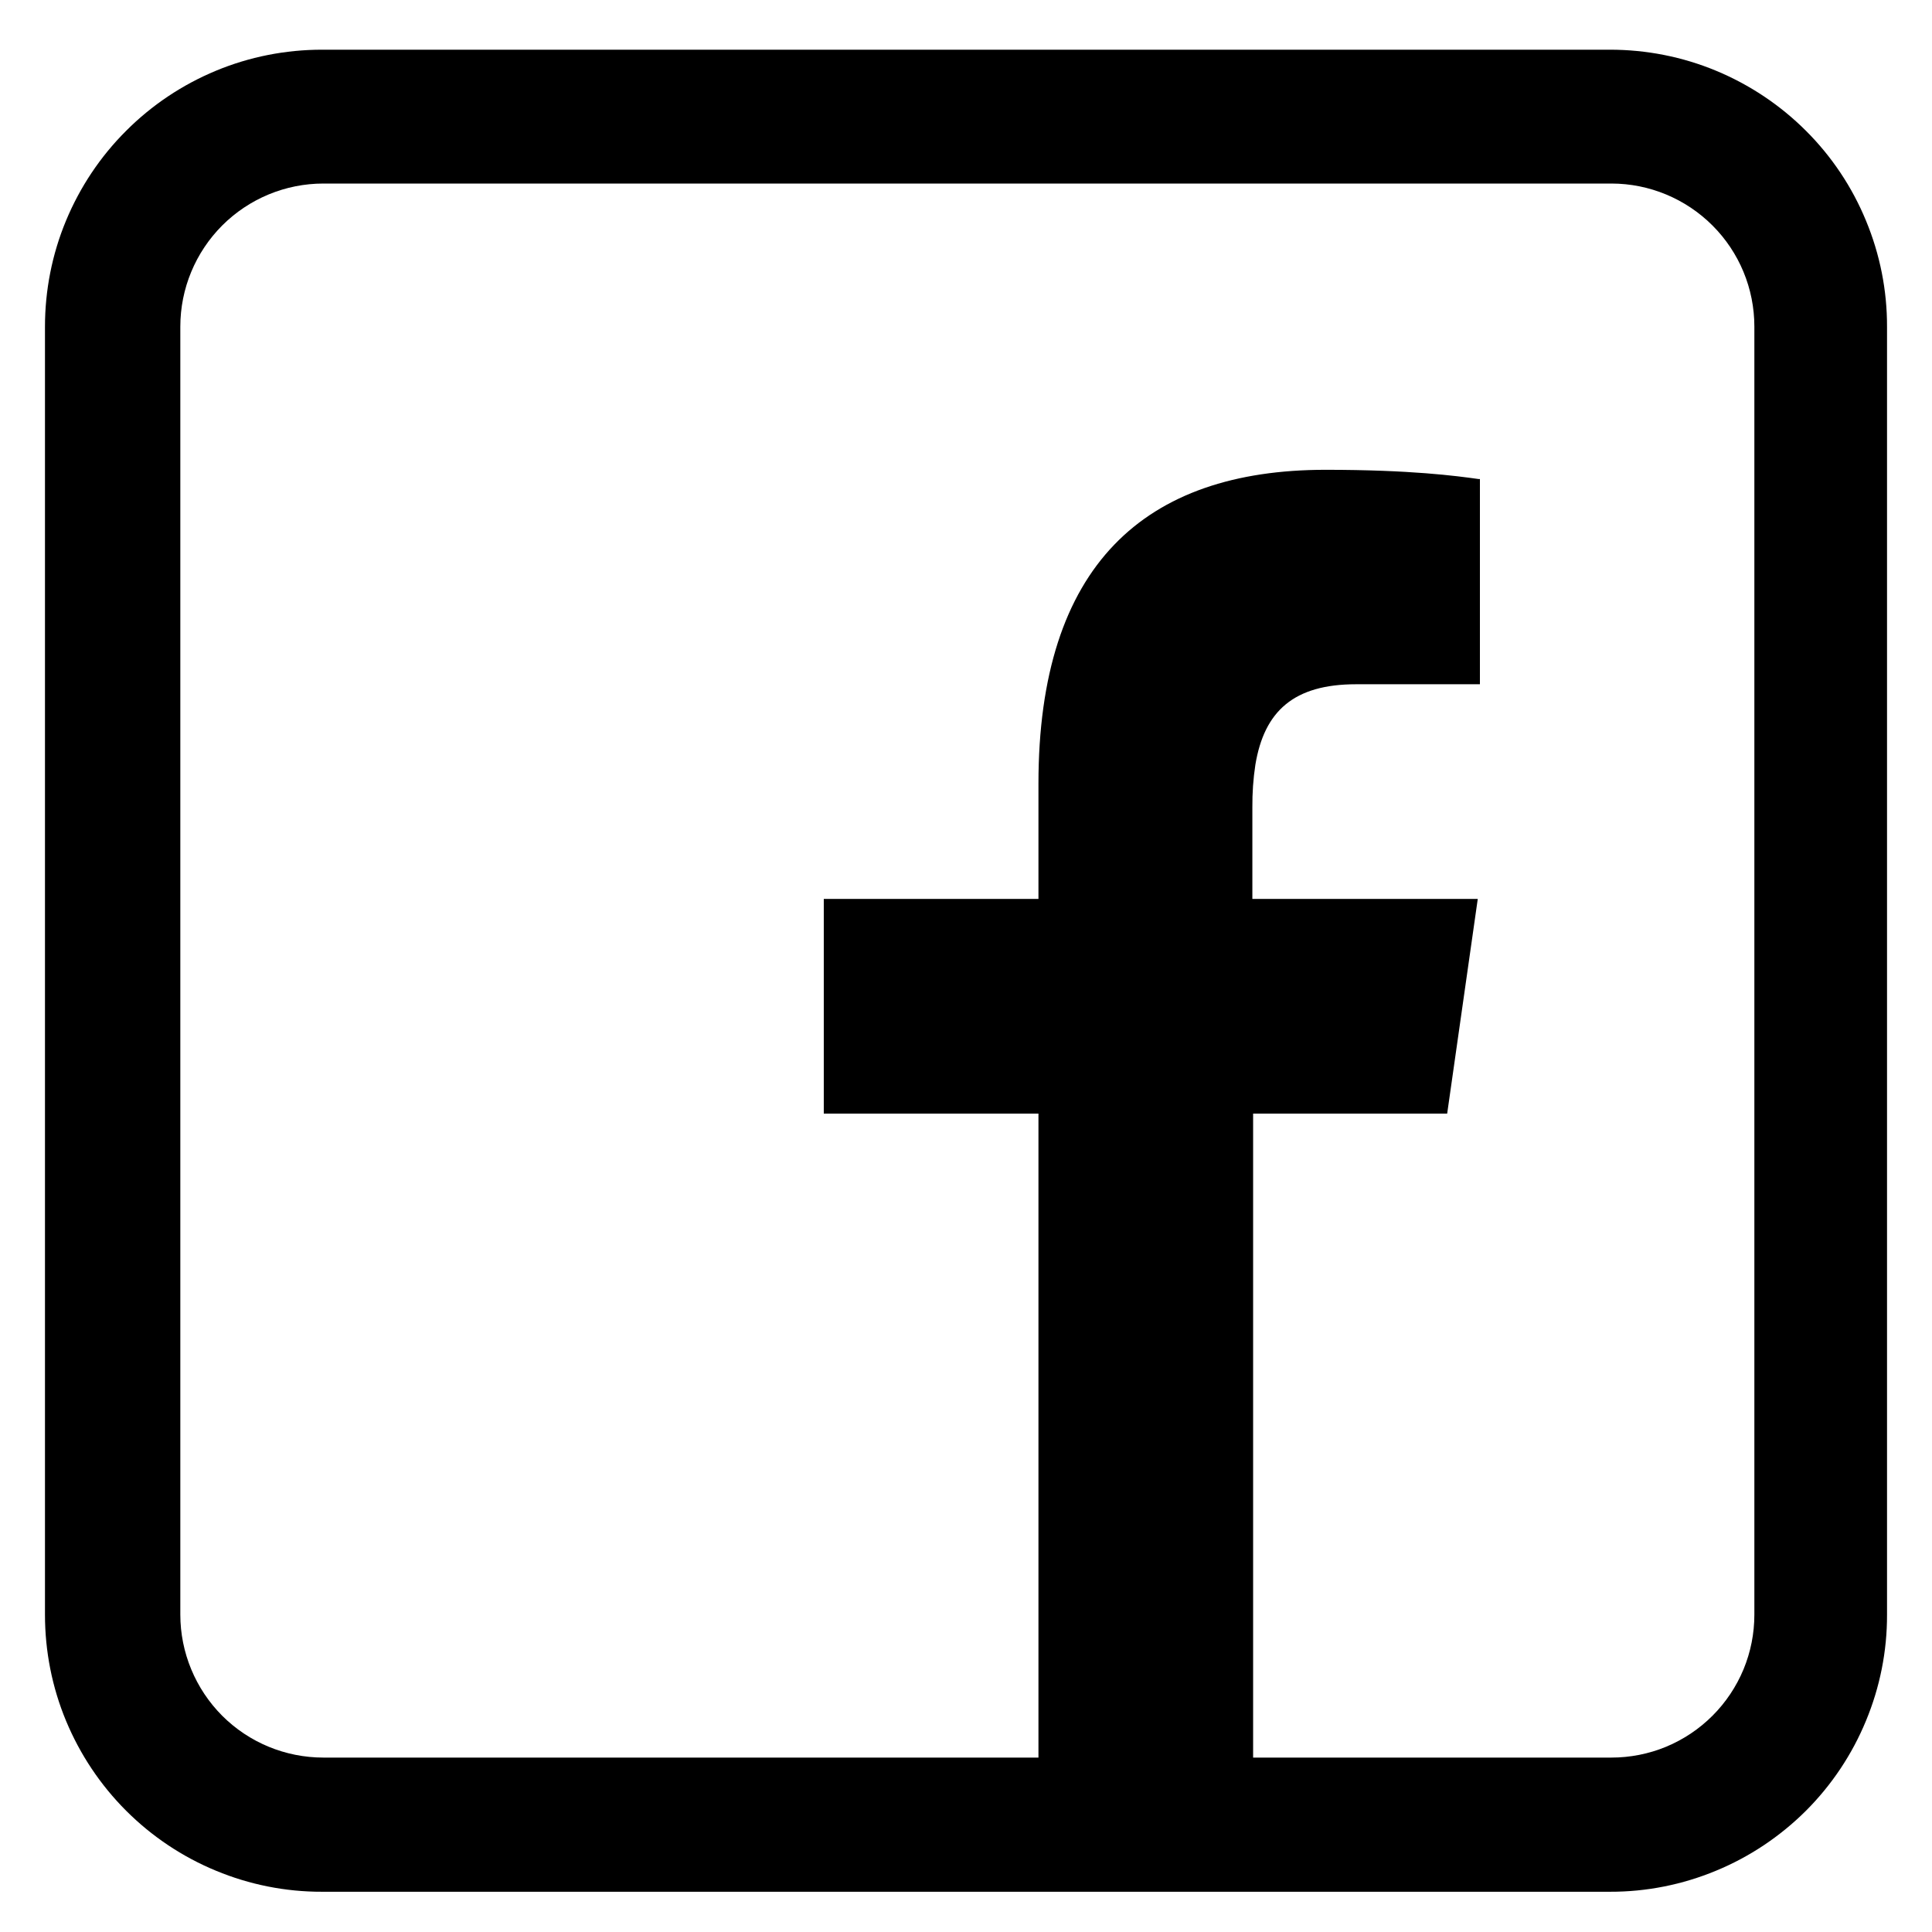<svg width="18" height="18" viewBox="0 0 18 18" fill="none" xmlns="http://www.w3.org/2000/svg">
<path fill-rule="evenodd" clip-rule="evenodd" d="M3 17.625C2.661 17.626 2.325 17.559 2.012 17.429C1.699 17.3 1.414 17.109 1.175 16.87C0.935 16.63 0.745 16.345 0.615 16.032C0.485 15.719 0.419 15.383 0.419 15.044V3.044C0.419 2.705 0.485 2.369 0.615 2.056C0.745 1.743 0.935 1.458 1.175 1.219C1.414 0.979 1.699 0.789 2.012 0.659C2.325 0.529 2.661 0.463 3 0.463H15C15.339 0.463 15.675 0.529 15.988 0.659C16.301 0.789 16.586 0.979 16.826 1.219C17.066 1.458 17.256 1.743 17.385 2.056C17.515 2.369 17.582 2.705 17.581 3.044V15.044C17.582 15.383 17.515 15.719 17.385 16.032C17.256 16.345 17.066 16.63 16.826 16.87C16.586 17.109 16.301 17.3 15.988 17.429C15.675 17.559 15.339 17.626 15 17.625H3ZM13.488 10.375H11.675V16.375H15.013C15.188 16.375 15.361 16.341 15.523 16.274C15.684 16.207 15.831 16.109 15.955 15.985C16.079 15.861 16.177 15.714 16.244 15.553C16.311 15.391 16.345 15.218 16.345 15.043V3.043C16.345 2.689 16.205 2.351 15.955 2.101C15.705 1.851 15.366 1.71 15.013 1.71H3.013C2.659 1.71 2.32 1.851 2.07 2.101C1.821 2.351 1.68 2.689 1.68 3.043V15.043C1.68 15.396 1.821 15.735 2.07 15.985C2.32 16.235 2.659 16.375 3.013 16.375H9.675V10.375H7.675V8.375H9.675V7.302C9.675 5.264 10.666 4.377 12.35 4.377C13.144 4.377 13.57 4.434 13.775 4.463H13.788V6.375H12.635C12.054 6.375 11.779 6.625 11.696 7.125C11.676 7.256 11.667 7.389 11.668 7.522V8.375H13.768L13.483 10.375H13.488Z" fill="black"/>
</svg>
